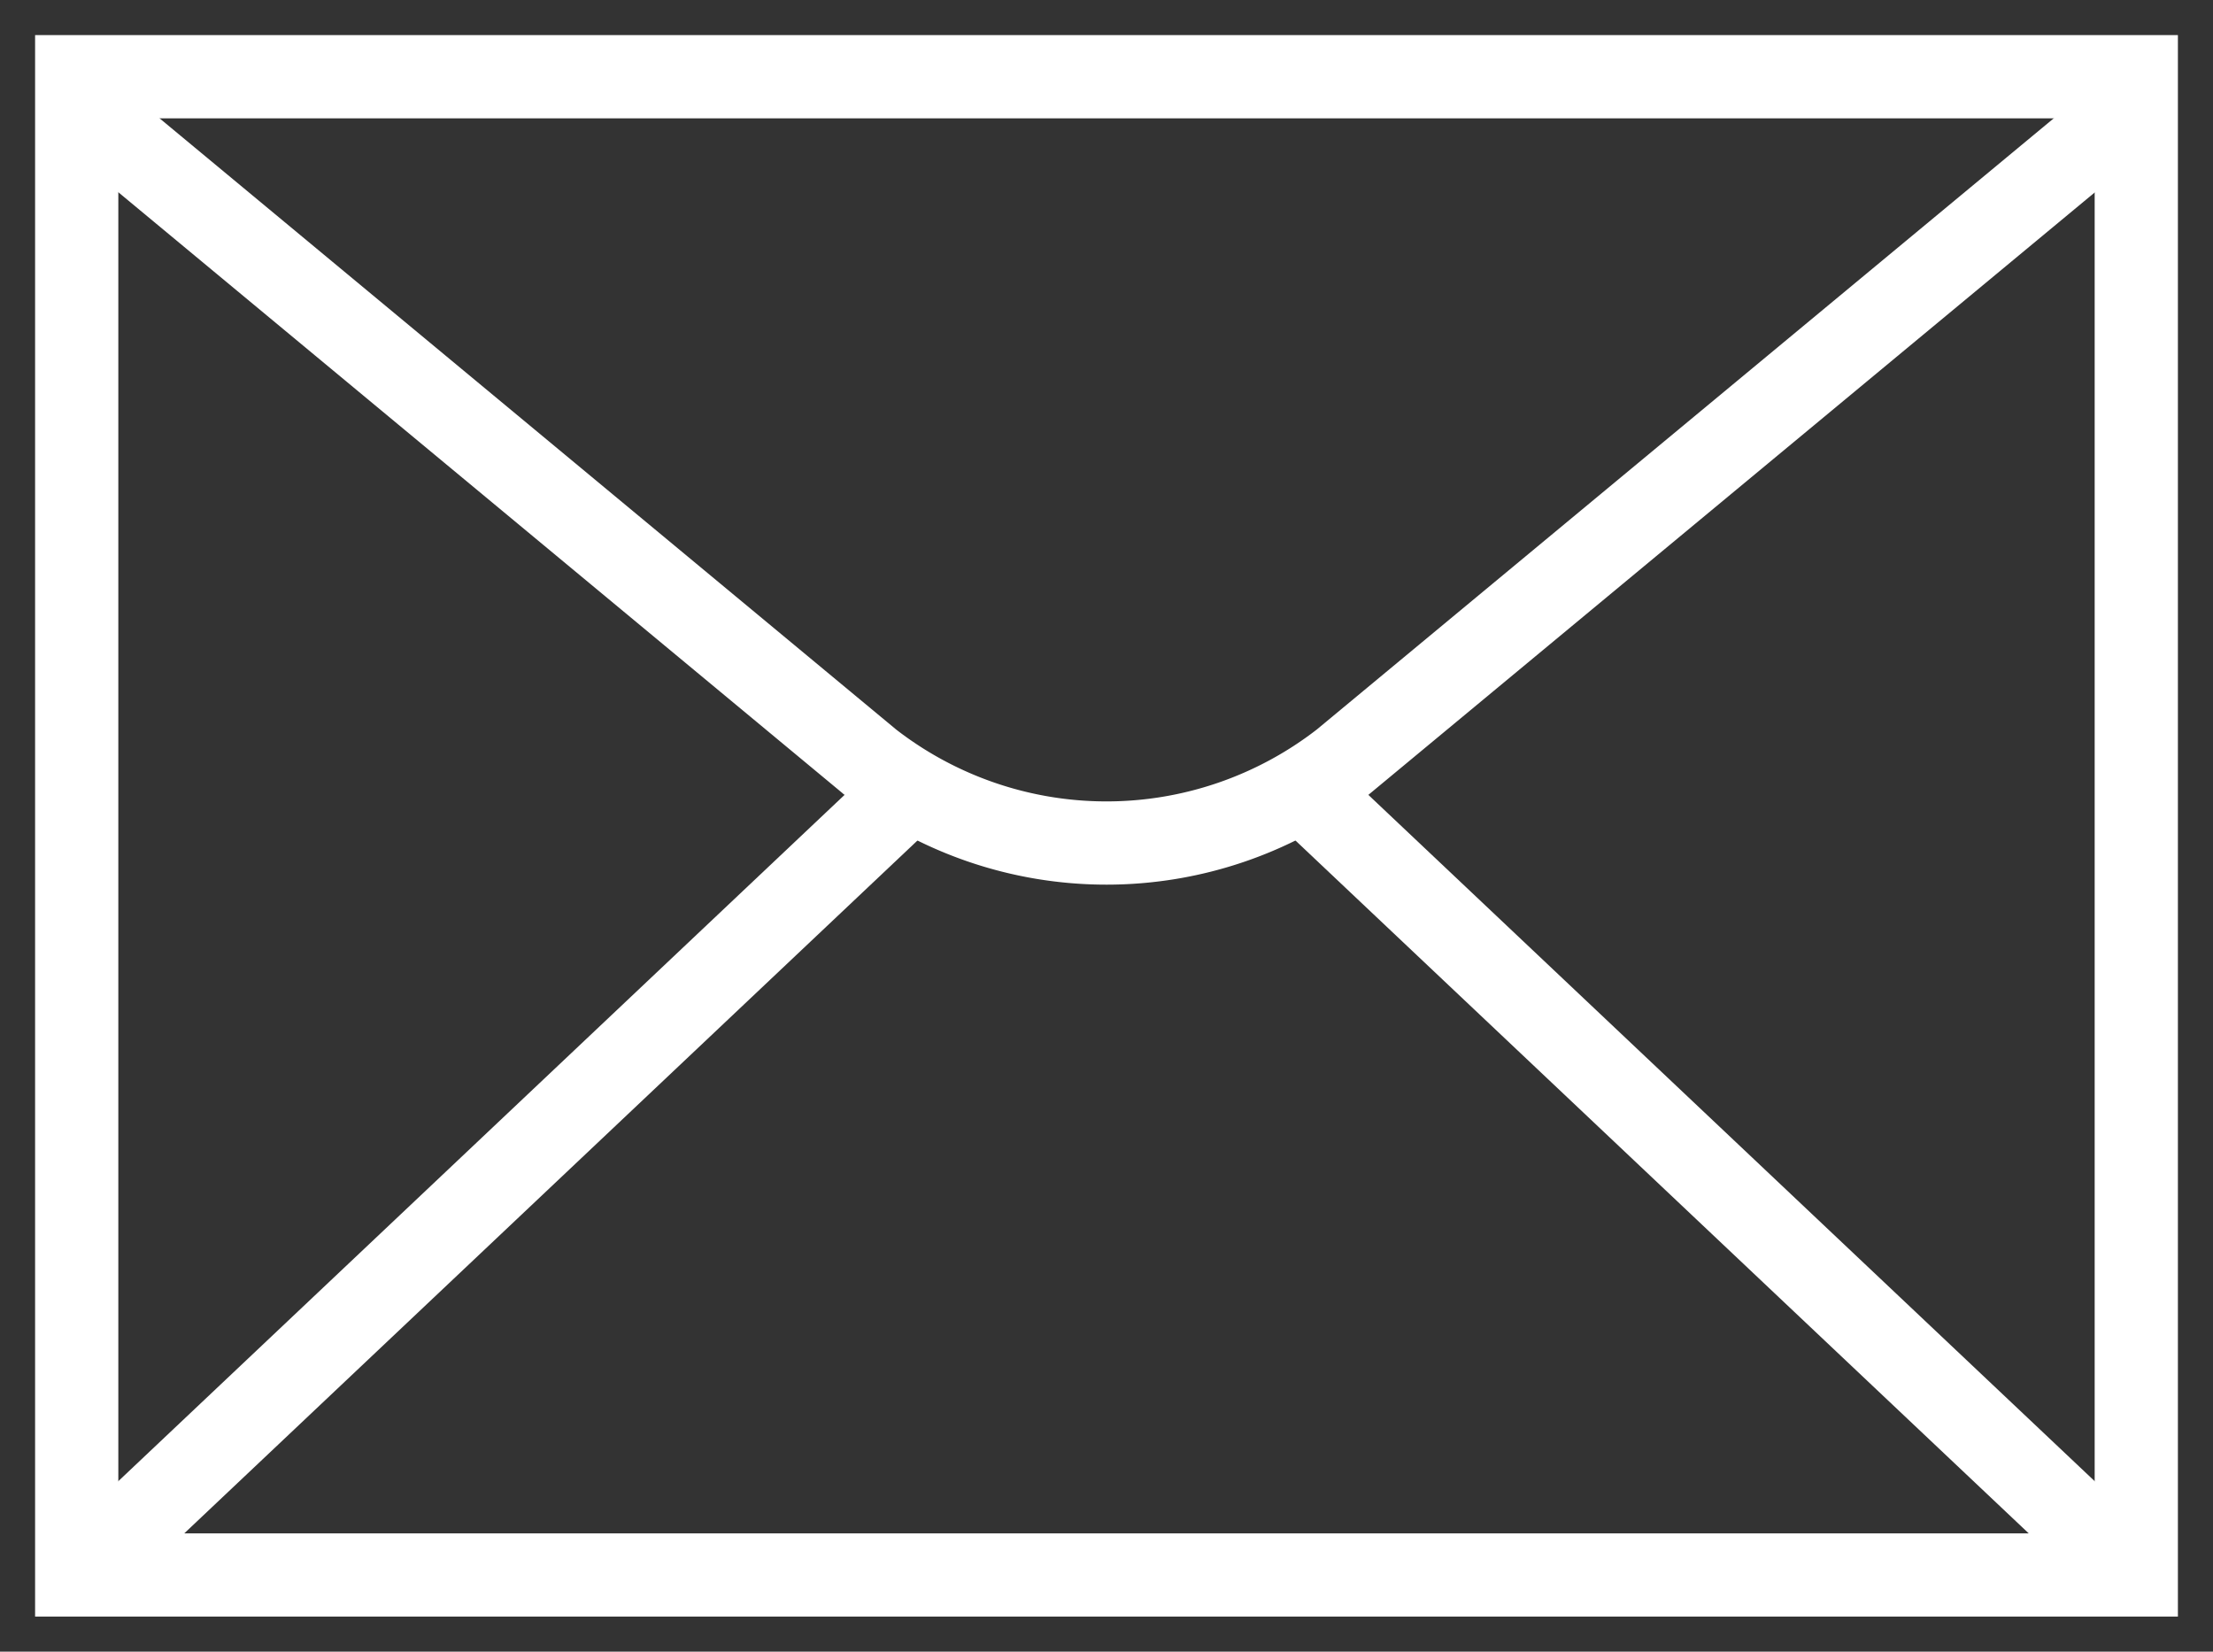 <svg xmlns="http://www.w3.org/2000/svg" xmlns:xlink="http://www.w3.org/1999/xlink" width="31.907" height="23.81" viewBox="0 0 31.907 23.81">
  <rect x="0" y="0" width="31.907" height="23.81" fill="#333333" stroke="none"/>
  <defs>
    <clipPath id="clip-path">
      <rect id="長方形_19" data-name="長方形 19" width="31.907" height="23.81" fill="none" stroke="#fff" stroke-width="1.2"/>
    </clipPath>
  </defs>
  <g id="グループ_13719" data-name="グループ 13719" transform="translate(0 0)">
    <g id="グループ_28" data-name="グループ 28" transform="translate(0 0)" clip-path="url(#clip-path)">
      <rect id="長方形_18" data-name="長方形 18" width="29.695" height="21.599" transform="translate(1.106 1.106)" fill="none" stroke="#fff" stroke-miterlimit="10" stroke-width="1.2"/>
      <line id="線_1" data-name="線 1" x1="11.734" y2="11.087" transform="translate(1.106 11.658)" fill="none" stroke="#fff" stroke-miterlimit="10" stroke-width="1.2"/>
      <line id="線_2" data-name="線 2" x1="11.731" y1="11.083" transform="translate(19.07 11.662)" fill="none" stroke="#fff" stroke-miterlimit="10" stroke-width="1.2"/>
      <path id="パス_16" data-name="パス 16" d="M1,1.351l11.443,9.494a5.555,5.555,0,0,0,6.808,0L30.7,1.351" transform="translate(0.106 0.143)" fill="none" stroke="#fff" stroke-miterlimit="10" stroke-width="1.2"/>
    </g>
  </g>
</svg>

